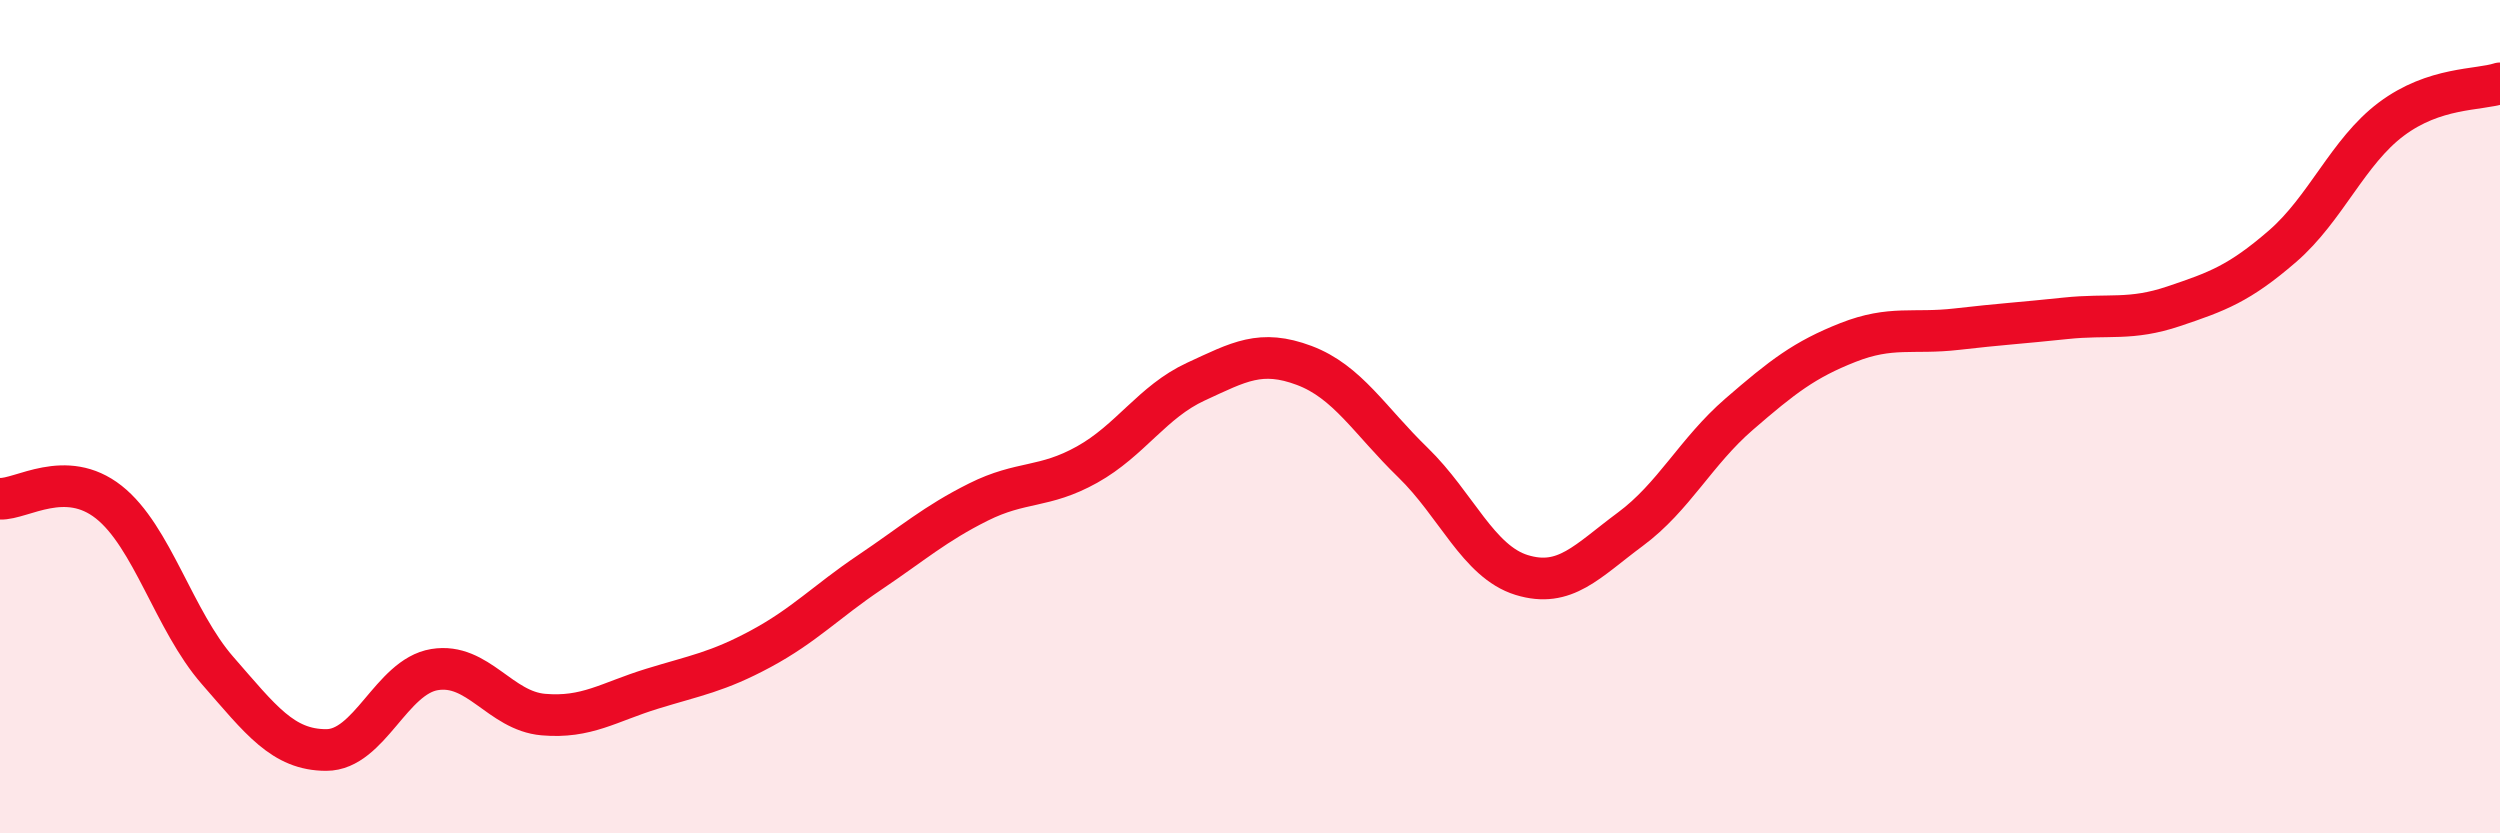 
    <svg width="60" height="20" viewBox="0 0 60 20" xmlns="http://www.w3.org/2000/svg">
      <path
        d="M 0,11.97 C 0.52,11.99 1.57,11.23 2.61,12.05 C 3.65,12.87 4.18,14.9 5.22,16.09 C 6.26,17.28 6.79,18 7.83,18 C 8.87,18 9.39,16.24 10.43,16.07 C 11.47,15.9 12,17.06 13.04,17.15 C 14.08,17.24 14.61,16.85 15.65,16.53 C 16.69,16.21 17.22,16.13 18.26,15.57 C 19.3,15.01 19.83,14.44 20.87,13.74 C 21.91,13.04 22.44,12.57 23.48,12.05 C 24.52,11.53 25.05,11.73 26.09,11.15 C 27.13,10.57 27.66,9.64 28.7,9.16 C 29.74,8.68 30.26,8.38 31.3,8.77 C 32.34,9.16 32.87,10.09 33.91,11.1 C 34.95,12.11 35.48,13.48 36.52,13.8 C 37.56,14.12 38.09,13.47 39.13,12.7 C 40.17,11.93 40.7,10.84 41.74,9.94 C 42.78,9.04 43.31,8.63 44.35,8.22 C 45.39,7.81 45.92,8.02 46.96,7.9 C 48,7.78 48.53,7.75 49.57,7.64 C 50.61,7.53 51.13,7.7 52.17,7.35 C 53.21,7 53.74,6.81 54.78,5.91 C 55.82,5.01 56.35,3.64 57.39,2.86 C 58.43,2.08 59.48,2.17 60,2L60 20L0 20Z"
        fill="#EB0A25"
        opacity="0.1"
        stroke-linecap="round"
        stroke-linejoin="round"
      />
      <path
        d="M 0,11.97 C 0.52,11.99 1.57,11.23 2.61,12.05 C 3.65,12.87 4.18,14.9 5.22,16.09 C 6.26,17.28 6.79,18 7.83,18 C 8.87,18 9.39,16.24 10.43,16.07 C 11.47,15.9 12,17.06 13.04,17.15 C 14.08,17.24 14.61,16.85 15.65,16.53 C 16.69,16.21 17.22,16.13 18.26,15.57 C 19.3,15.01 19.83,14.44 20.87,13.74 C 21.91,13.04 22.44,12.57 23.48,12.05 C 24.52,11.53 25.05,11.73 26.09,11.15 C 27.13,10.57 27.66,9.64 28.7,9.16 C 29.74,8.68 30.26,8.38 31.3,8.77 C 32.34,9.16 32.87,10.09 33.91,11.1 C 34.95,12.11 35.48,13.48 36.52,13.8 C 37.56,14.12 38.09,13.47 39.13,12.7 C 40.17,11.93 40.7,10.84 41.74,9.94 C 42.78,9.04 43.31,8.63 44.35,8.22 C 45.39,7.81 45.92,8.02 46.96,7.9 C 48,7.78 48.53,7.75 49.57,7.64 C 50.61,7.53 51.13,7.7 52.17,7.35 C 53.21,7 53.74,6.81 54.78,5.91 C 55.82,5.01 56.35,3.64 57.39,2.86 C 58.43,2.08 59.48,2.17 60,2"
        stroke="#EB0A25"
        stroke-width="1"
        fill="none"
        stroke-linecap="round"
        stroke-linejoin="round"
      />
    </svg>
  